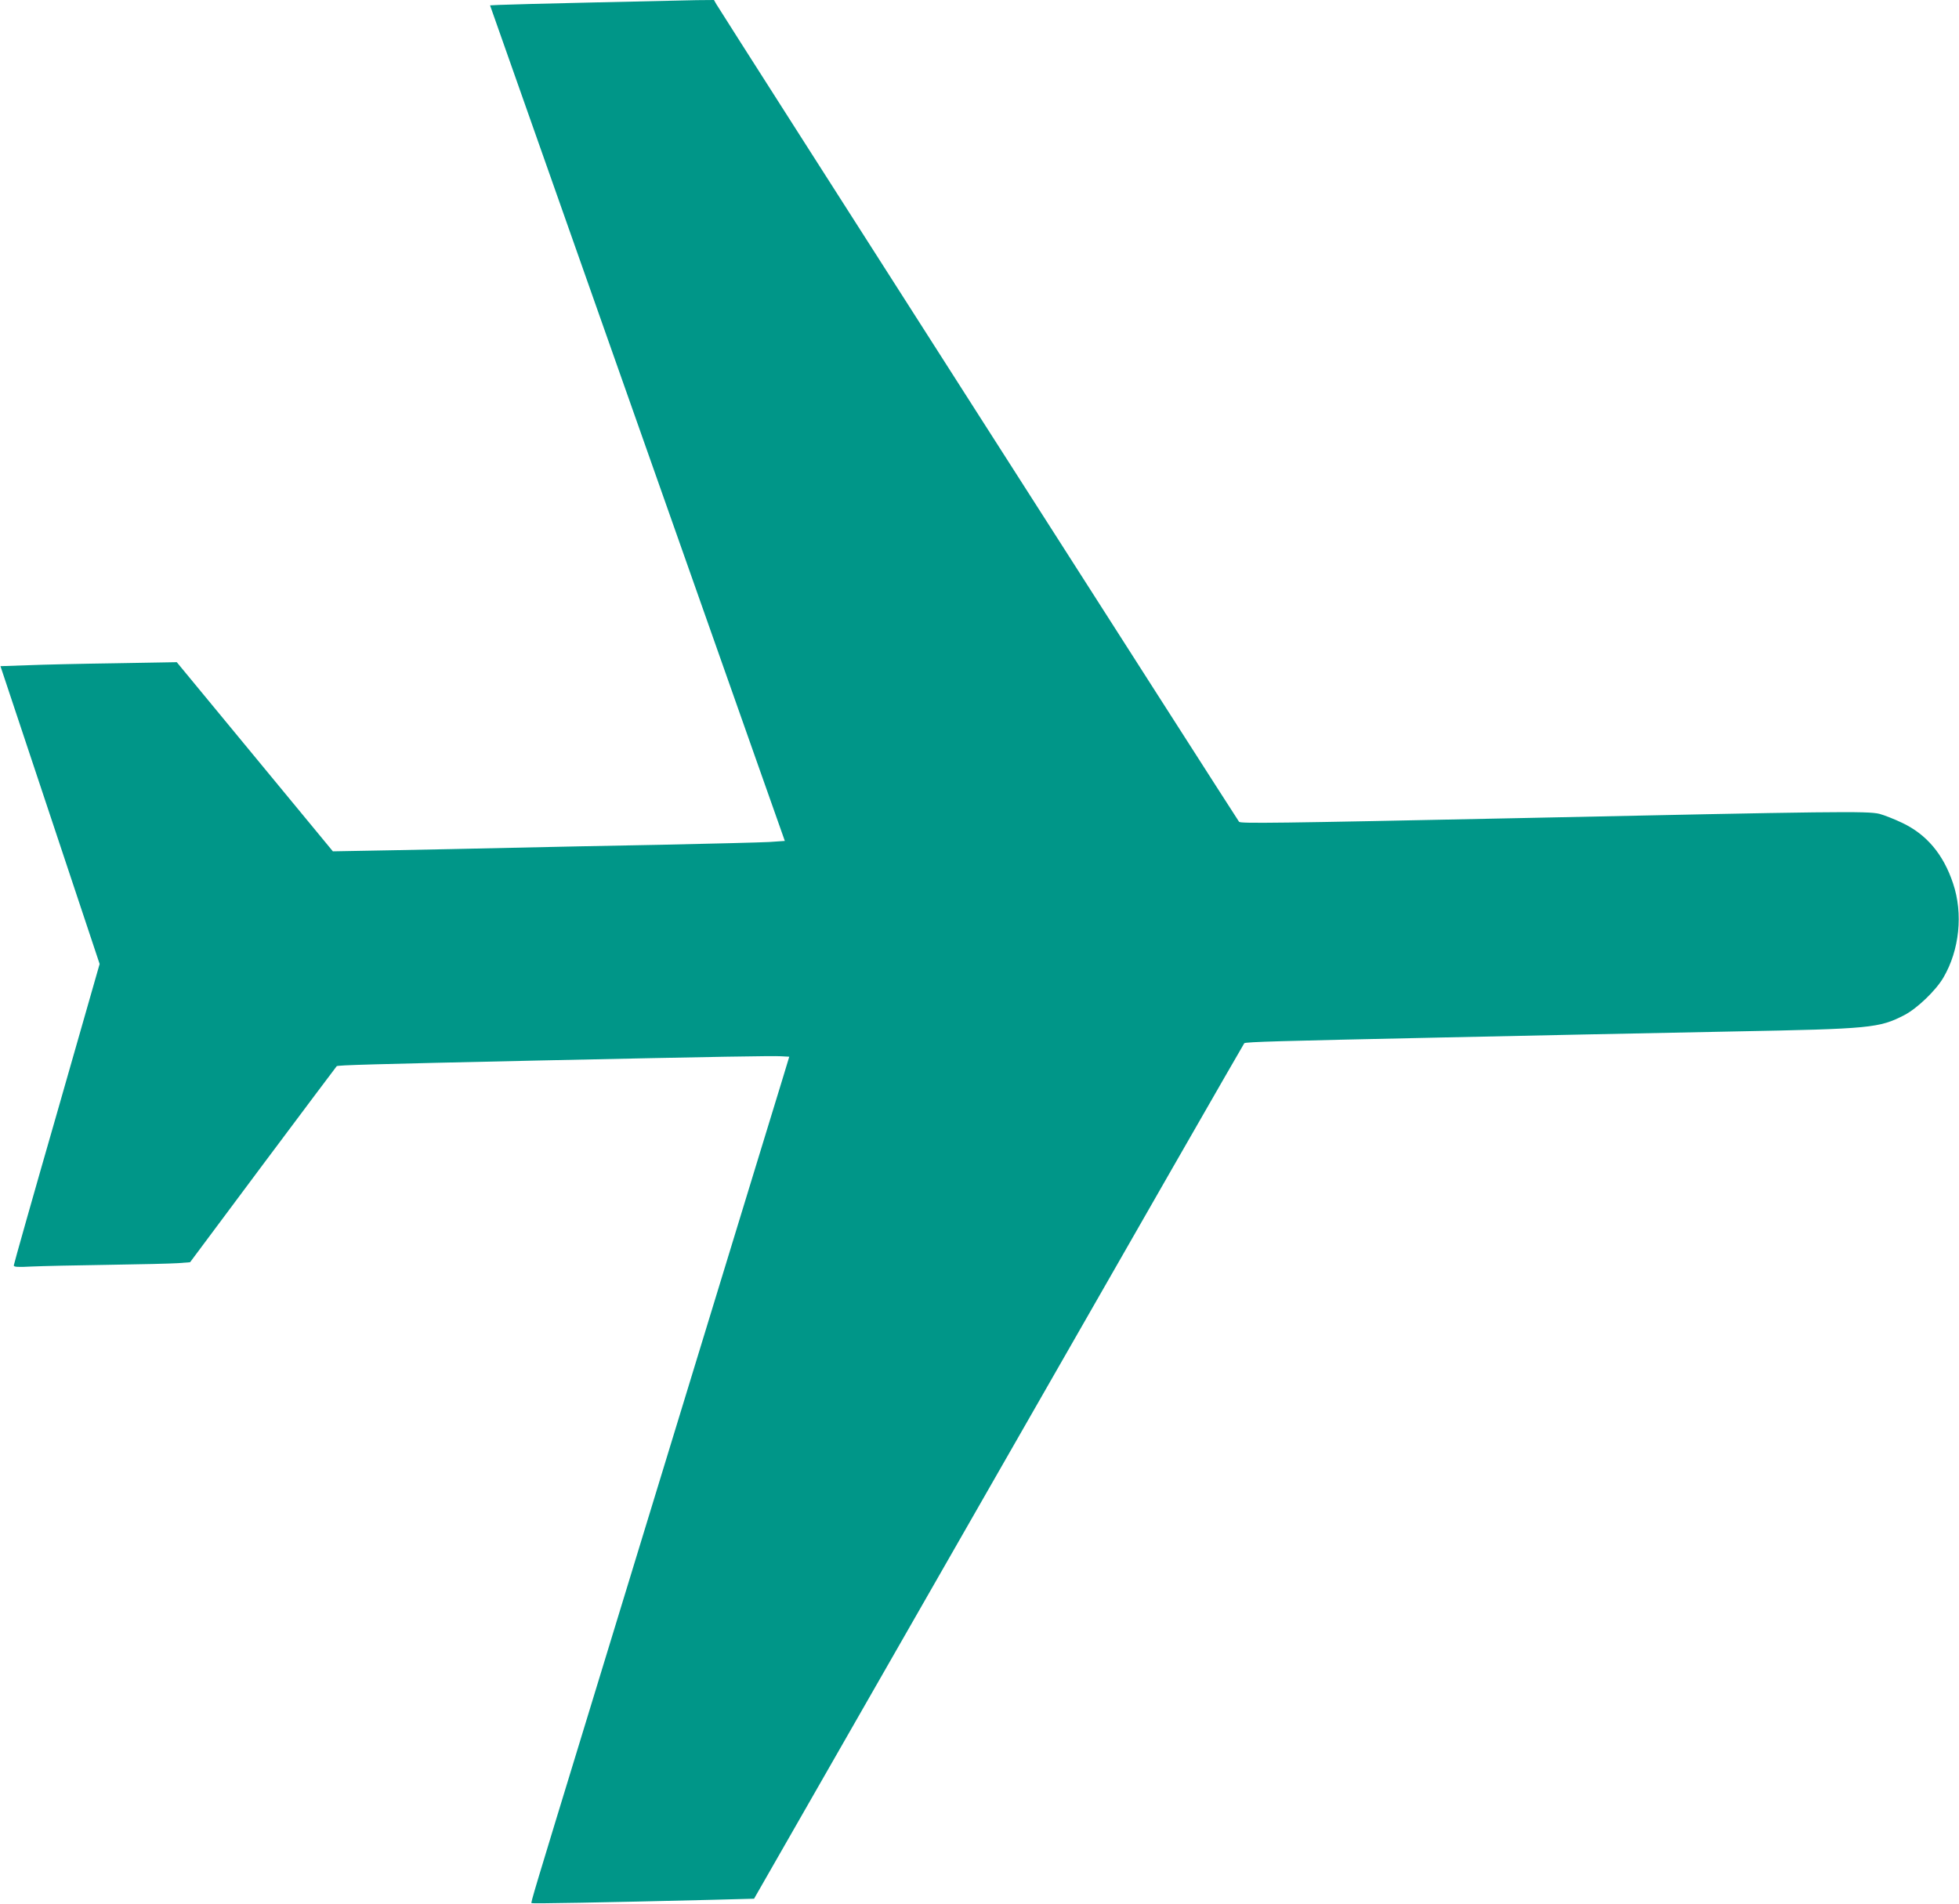 <?xml version="1.0" standalone="no"?>
<!DOCTYPE svg PUBLIC "-//W3C//DTD SVG 20010904//EN"
 "http://www.w3.org/TR/2001/REC-SVG-20010904/DTD/svg10.dtd">
<svg version="1.0" xmlns="http://www.w3.org/2000/svg"
 width="1280pt" height="1244pt" viewBox="0 0 1280 1244"
 preserveAspectRatio="xMidYMid meet">
<g transform="translate(0,1244) scale(0.1,-0.1)"
fill="#009688" stroke="none">
<path d="M3880 12424 c-305 -7 -583 -14 -616 -16 l-62 -3 774 -2195 c426
-1207 859 -2436 963 -2730 l189 -535 -102 -7 c-55 -3 -371 -11 -701 -18 -330
-6 -775 -15 -990 -20 -214 -5 -563 -12 -775 -16 l-385 -7 -510 618 -510 618
-400 -7 c-220 -3 -479 -9 -576 -13 l-176 -6 324 -973 324 -973 -280 -979
c-155 -538 -281 -984 -281 -991 0 -10 25 -12 117 -7 65 3 289 8 498 11 209 3
415 8 459 11 l78 6 475 637 c262 350 479 640 483 644 6 7 224 13 1310 37 1212
26 1539 31 1591 28 l56 -3 -47 -155 c-26 -85 -104 -339 -173 -565 -157 -513
-573 -1874 -717 -2345 -60 -195 -233 -762 -385 -1260 -352 -1151 -367 -1201
-362 -1206 4 -4 459 4 1188 22 l266 7 1598 2791 c878 1535 1601 2795 1605
2799 8 9 241 15 1265 37 286 6 711 15 945 20 234 5 679 14 990 20 895 17 949
22 1115 108 83 44 204 160 253 244 105 179 130 418 63 616 -63 189 -172 319
-332 395 -52 25 -119 51 -149 59 -79 19 -285 16 -2358 -28 -1586 -33 -1814
-36 -1826 -24 -12 14 -3381 5283 -3415 5342 l-16 28 -115 -1 c-63 -1 -365 -8
-670 -15z"/>
</g>
</svg>
